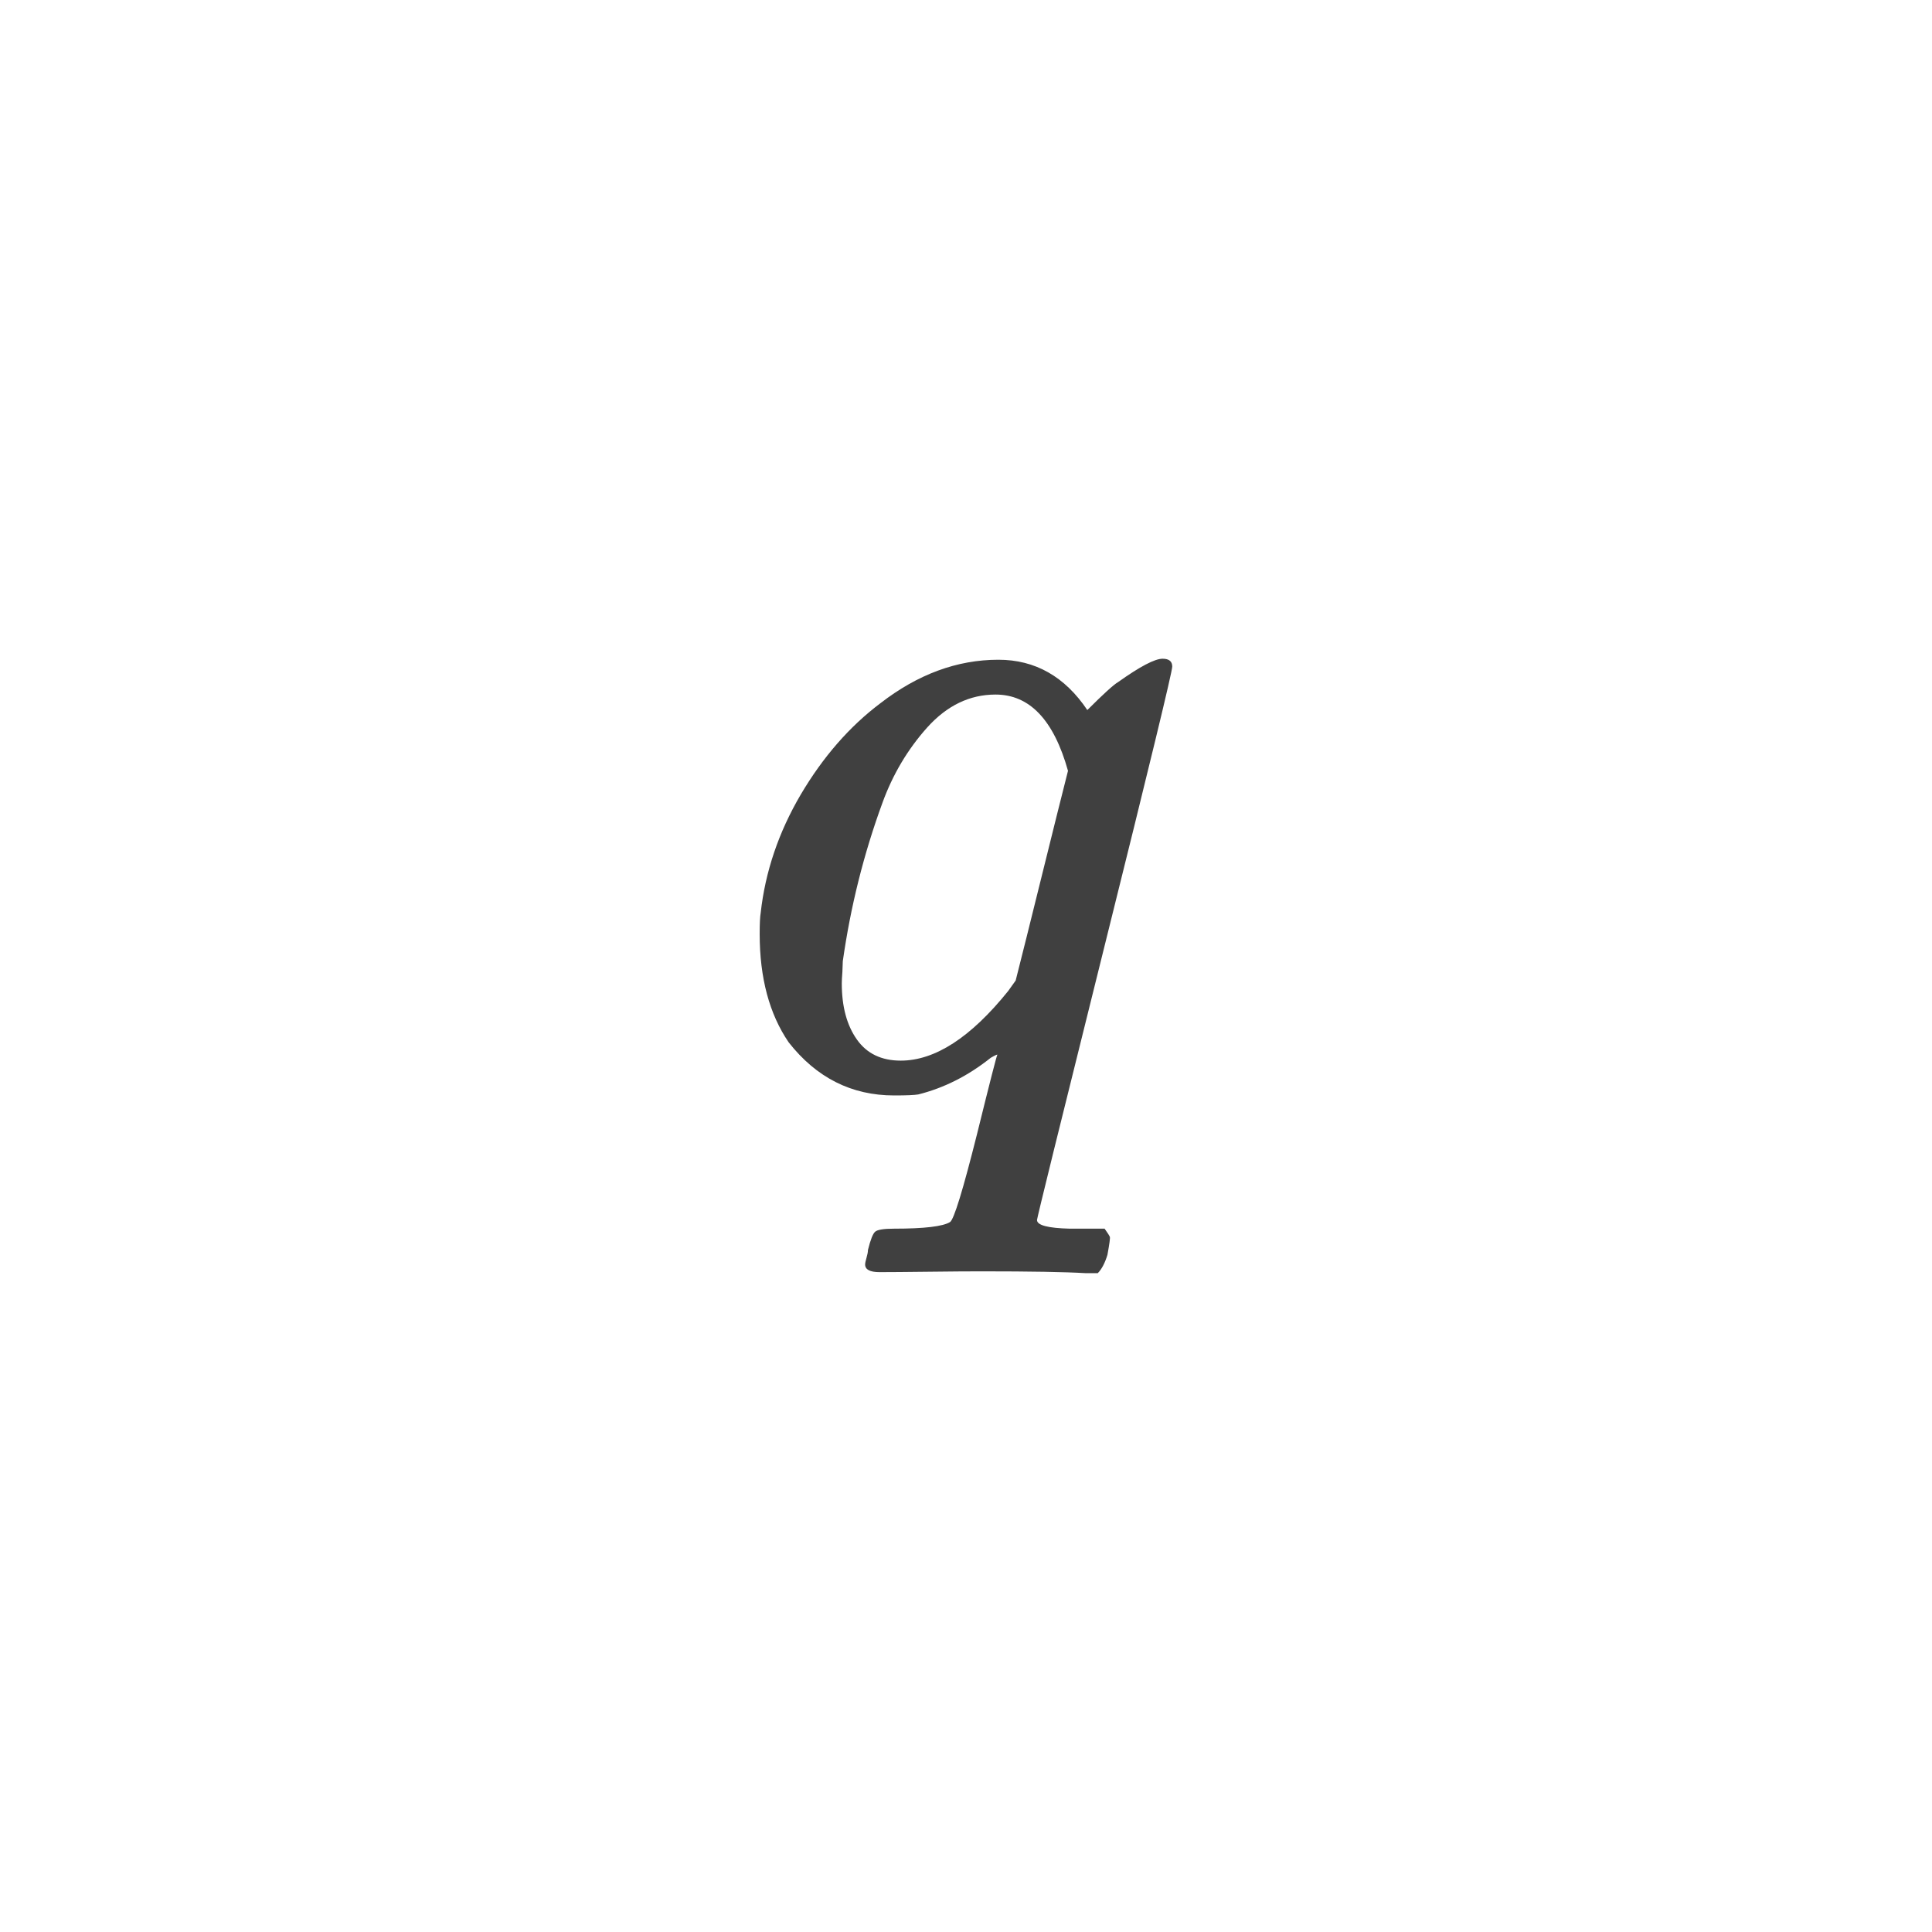 <svg xmlns="http://www.w3.org/2000/svg" version="1.1" width="96" height="96" viewbox="0 0 96 96"><rect x="0" y="0" width="96" height="96" fill="#FFFFFF"></rect><g transform="translate(36.168, 53.952)"><path d="M12.58 9.22L12.58 9.22Q11.62 9.22 9.96 9.24 8.3 9.26 7.54 9.26L7.54 9.26Q6.82 9.26 6.82 8.88L6.82 8.88Q6.82 8.78 6.89 8.54 6.96 8.3 6.96 8.16L6.96 8.16Q7.15 7.39 7.32 7.25 7.49 7.1 8.26 7.1L8.26 7.1Q10.51 7.1 11.04 6.77L11.04 6.77Q11.33 6.58 12.38 2.4L12.38 2.4Q13.34-1.49 13.39-1.54L13.39-1.54Q13.39-1.58 13.06-1.39L13.06-1.39Q11.38-0.05 9.46 0.43L9.46 0.43Q9.17 0.48 8.26 0.48L8.26 0.48Q5.09 0.48 3.02-2.16L3.02-2.16Q1.58-4.27 1.58-7.54L1.58-7.54Q1.58-8.3 1.63-8.59L1.63-8.59Q1.97-11.66 3.62-14.47 5.28-17.28 7.58-19.01L7.58-19.01Q10.37-21.17 13.44-21.17L13.44-21.17Q16.18-21.17 17.86-18.67L17.86-18.67Q19.06-19.87 19.39-20.06L19.39-20.06Q21.02-21.22 21.6-21.22L21.6-21.22Q22.08-21.22 22.08-20.83 22.08-20.45 18.72-6.96 15.36 6.53 15.36 6.67L15.36 6.67Q15.36 7.06 16.99 7.1L16.99 7.1Q17.33 7.1 17.52 7.1L17.52 7.1 18.72 7.1Q18.96 7.44 18.98 7.51 19.01 7.58 18.86 8.4L18.86 8.4Q18.67 9.02 18.38 9.31L18.38 9.31 17.76 9.31Q16.27 9.22 12.58 9.22ZM16.9-15.65L16.9-15.65Q15.84-19.44 13.3-19.44L13.3-19.44Q11.38-19.44 9.91-17.81 8.45-16.18 7.68-14.06L7.68-14.06Q6.29-10.27 5.71-6.19L5.71-6.19Q5.71-6.05 5.69-5.66 5.66-5.28 5.66-5.09L5.66-5.09Q5.66-3.36 6.41-2.3 7.15-1.25 8.59-1.25L8.59-1.25Q11.14-1.25 13.92-4.7L13.92-4.7 14.3-5.23Q14.74-6.96 15.6-10.44 16.46-13.92 16.9-15.65Z" fill="#404040"></path></g></svg>
